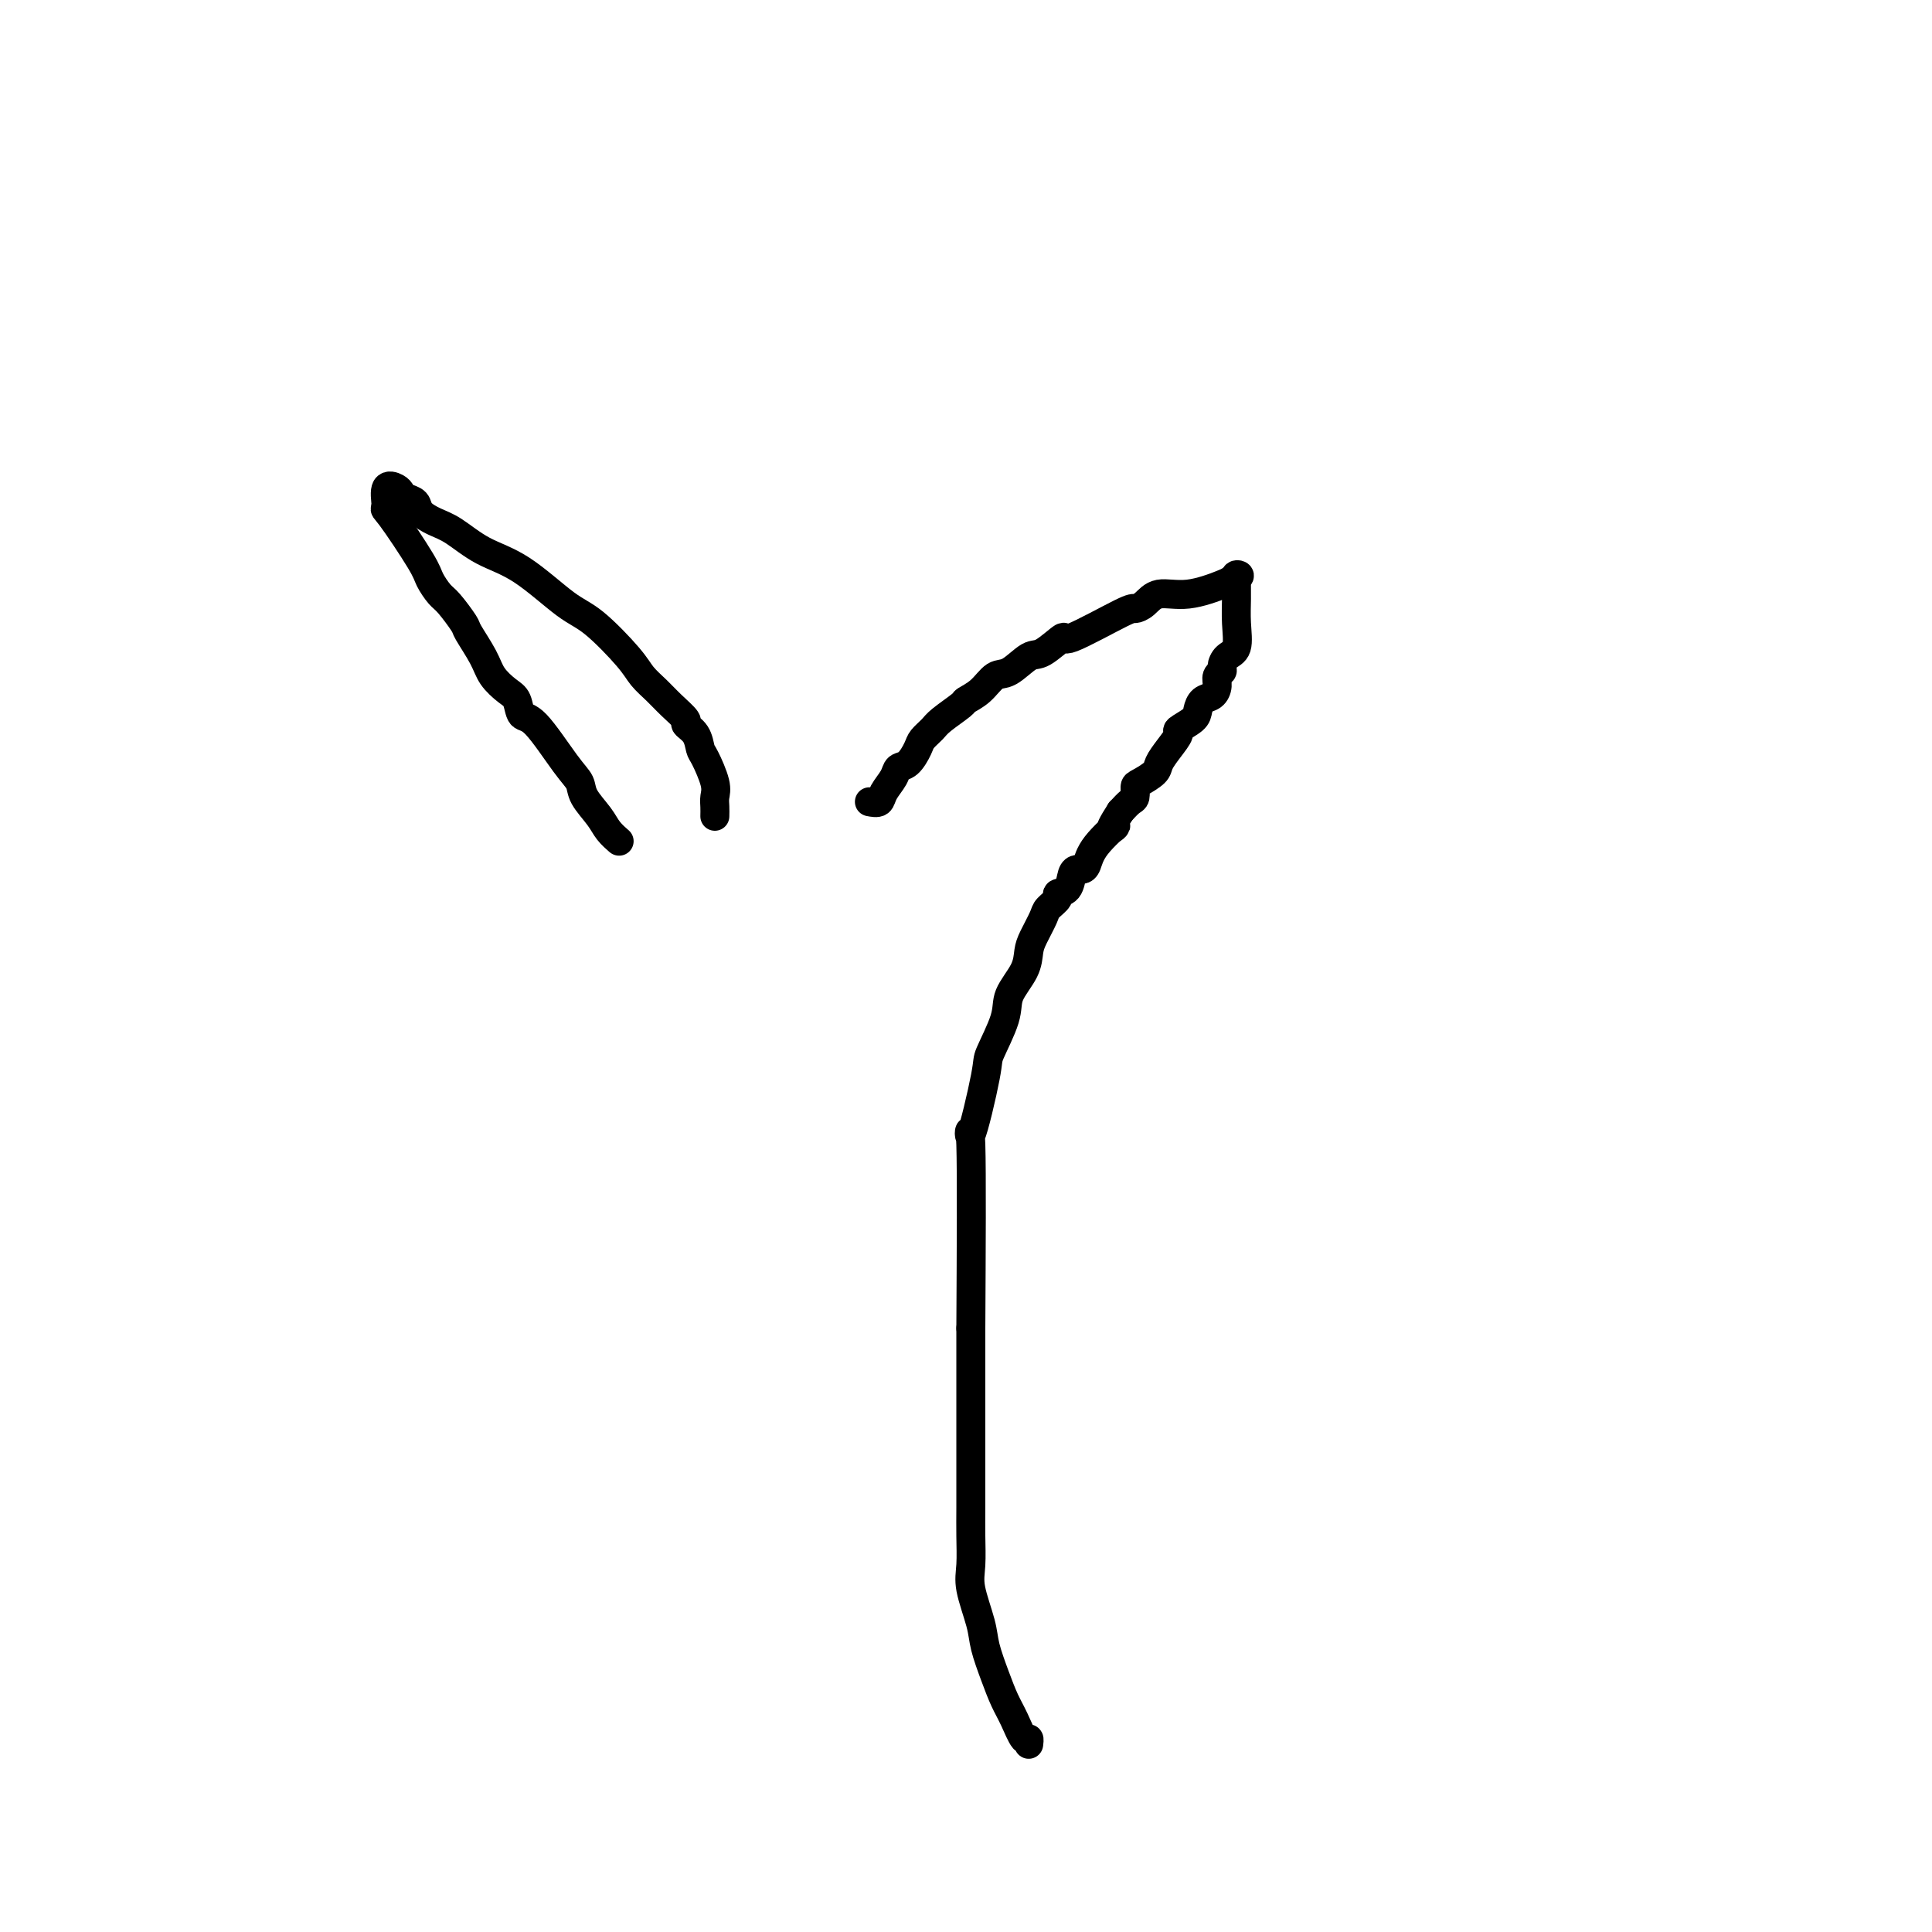 <svg viewBox='0 0 400 400' version='1.1' xmlns='http://www.w3.org/2000/svg' xmlns:xlink='http://www.w3.org/1999/xlink'><g fill='none' stroke='#000000' stroke-width='6' stroke-linecap='round' stroke-linejoin='round'><path d='M148,169c0.014,-0.672 0.029,-1.344 0,-2c-0.029,-0.656 -0.100,-1.295 0,-2c0.100,-0.705 0.373,-1.474 0,-3c-0.373,-1.526 -1.390,-3.808 -2,-5c-0.610,-1.192 -0.814,-1.295 -1,-2c-0.186,-0.705 -0.356,-2.012 -1,-3c-0.644,-0.988 -1.762,-1.657 -2,-2c-0.238,-0.343 0.404,-0.360 0,-1c-0.404,-0.640 -1.854,-1.905 -3,-3c-1.146,-1.095 -1.989,-2.022 -3,-3c-1.011,-0.978 -2.189,-2.009 -3,-3c-0.811,-0.991 -1.254,-1.944 -3,-4c-1.746,-2.056 -4.795,-5.216 -7,-7c-2.205,-1.784 -3.566,-2.193 -6,-4c-2.434,-1.807 -5.941,-5.012 -9,-7c-3.059,-1.988 -5.669,-2.760 -8,-4c-2.331,-1.240 -4.383,-2.948 -6,-4c-1.617,-1.052 -2.801,-1.448 -4,-2c-1.199,-0.552 -2.414,-1.261 -3,-2c-0.586,-0.739 -0.543,-1.507 -1,-2c-0.457,-0.493 -1.415,-0.709 -2,-1c-0.585,-0.291 -0.796,-0.655 -1,-1c-0.204,-0.345 -0.401,-0.670 -1,-1c-0.599,-0.330 -1.600,-0.666 -2,0c-0.400,0.666 -0.200,2.333 0,4'/><path d='M80,105c-0.422,0.579 -0.476,0.026 1,2c1.476,1.974 4.484,6.477 6,9c1.516,2.523 1.542,3.068 2,4c0.458,0.932 1.348,2.251 2,3c0.652,0.749 1.066,0.927 2,2c0.934,1.073 2.389,3.040 3,4c0.611,0.960 0.377,0.913 1,2c0.623,1.087 2.102,3.308 3,5c0.898,1.692 1.213,2.856 2,4c0.787,1.144 2.045,2.266 3,3c0.955,0.734 1.608,1.078 2,2c0.392,0.922 0.523,2.423 1,3c0.477,0.577 1.301,0.230 3,2c1.699,1.770 4.275,5.657 6,8c1.725,2.343 2.599,3.143 3,4c0.401,0.857 0.328,1.771 1,3c0.672,1.229 2.087,2.773 3,4c0.913,1.227 1.323,2.138 2,3c0.677,0.862 1.622,1.675 2,2c0.378,0.325 0.189,0.163 0,0'/><path d='M180,166c0.788,0.151 1.576,0.302 2,0c0.424,-0.302 0.485,-1.057 1,-2c0.515,-0.943 1.485,-2.073 2,-3c0.515,-0.927 0.575,-1.652 1,-2c0.425,-0.348 1.214,-0.318 2,-1c0.786,-0.682 1.570,-2.074 2,-3c0.430,-0.926 0.505,-1.385 1,-2c0.495,-0.615 1.409,-1.385 2,-2c0.591,-0.615 0.857,-1.076 2,-2c1.143,-0.924 3.161,-2.311 4,-3c0.839,-0.689 0.497,-0.679 1,-1c0.503,-0.321 1.851,-0.972 3,-2c1.149,-1.028 2.099,-2.432 3,-3c0.901,-0.568 1.752,-0.301 3,-1c1.248,-0.699 2.891,-2.363 4,-3c1.109,-0.637 1.683,-0.247 3,-1c1.317,-0.753 3.378,-2.648 4,-3c0.622,-0.352 -0.194,0.840 2,0c2.194,-0.840 7.399,-3.712 10,-5c2.601,-1.288 2.599,-0.993 3,-1c0.401,-0.007 1.207,-0.317 2,-1c0.793,-0.683 1.573,-1.740 3,-2c1.427,-0.260 3.499,0.276 6,0c2.501,-0.276 5.429,-1.365 7,-2c1.571,-0.635 1.786,-0.818 2,-1'/><path d='M255,120c2.547,-0.744 1.414,-1.103 1,-1c-0.414,0.103 -0.109,0.668 0,1c0.109,0.332 0.023,0.431 0,1c-0.023,0.569 0.018,1.609 0,3c-0.018,1.391 -0.095,3.132 0,5c0.095,1.868 0.361,3.862 0,5c-0.361,1.138 -1.350,1.421 -2,2c-0.650,0.579 -0.961,1.454 -1,2c-0.039,0.546 0.193,0.761 0,1c-0.193,0.239 -0.812,0.501 -1,1c-0.188,0.499 0.054,1.236 0,2c-0.054,0.764 -0.404,1.557 -1,2c-0.596,0.443 -1.436,0.537 -2,1c-0.564,0.463 -0.850,1.296 -1,2c-0.150,0.704 -0.163,1.281 -1,2c-0.837,0.719 -2.498,1.582 -3,2c-0.502,0.418 0.157,0.392 0,1c-0.157,0.608 -1.128,1.849 -2,3c-0.872,1.151 -1.645,2.210 -2,3c-0.355,0.790 -0.294,1.310 -1,2c-0.706,0.690 -2.181,1.550 -3,2c-0.819,0.450 -0.982,0.492 -1,1c-0.018,0.508 0.111,1.483 0,2c-0.111,0.517 -0.460,0.576 -1,1c-0.540,0.424 -1.270,1.212 -2,2'/><path d='M232,168c-3.726,5.757 -1.040,3.150 -1,3c0.040,-0.150 -2.567,2.157 -4,4c-1.433,1.843 -1.692,3.222 -2,4c-0.308,0.778 -0.665,0.954 -1,1c-0.335,0.046 -0.648,-0.038 -1,0c-0.352,0.038 -0.742,0.199 -1,1c-0.258,0.801 -0.383,2.243 -1,3c-0.617,0.757 -1.727,0.828 -2,1c-0.273,0.172 0.291,0.443 0,1c-0.291,0.557 -1.438,1.400 -2,2c-0.562,0.600 -0.540,0.957 -1,2c-0.460,1.043 -1.402,2.771 -2,4c-0.598,1.229 -0.851,1.958 -1,3c-0.149,1.042 -0.195,2.396 -1,4c-0.805,1.604 -2.371,3.458 -3,5c-0.629,1.542 -0.323,2.774 -1,5c-0.677,2.226 -2.339,5.447 -3,7c-0.661,1.553 -0.322,1.437 -1,5c-0.678,3.563 -2.375,10.805 -3,12c-0.625,1.195 -0.179,-3.659 0,2c0.179,5.659 0.089,21.829 0,38'/><path d='M201,275c0.000,6.643 0.000,3.251 0,3c-0.000,-0.251 -0.000,2.638 0,5c0.000,2.362 0.000,4.196 0,6c-0.000,1.804 -0.000,3.579 0,5c0.000,1.421 0.001,2.487 0,4c-0.001,1.513 -0.002,3.472 0,6c0.002,2.528 0.008,5.624 0,8c-0.008,2.376 -0.028,4.030 0,6c0.028,1.970 0.104,4.255 0,6c-0.104,1.745 -0.390,2.949 0,5c0.390,2.051 1.455,4.949 2,7c0.545,2.051 0.569,3.255 1,5c0.431,1.745 1.268,4.032 2,6c0.732,1.968 1.359,3.617 2,5c0.641,1.383 1.296,2.500 2,4c0.704,1.500 1.457,3.381 2,4c0.543,0.619 0.877,-0.026 1,0c0.123,0.026 0.035,0.722 0,1c-0.035,0.278 -0.018,0.139 0,0'/></g>
</svg>